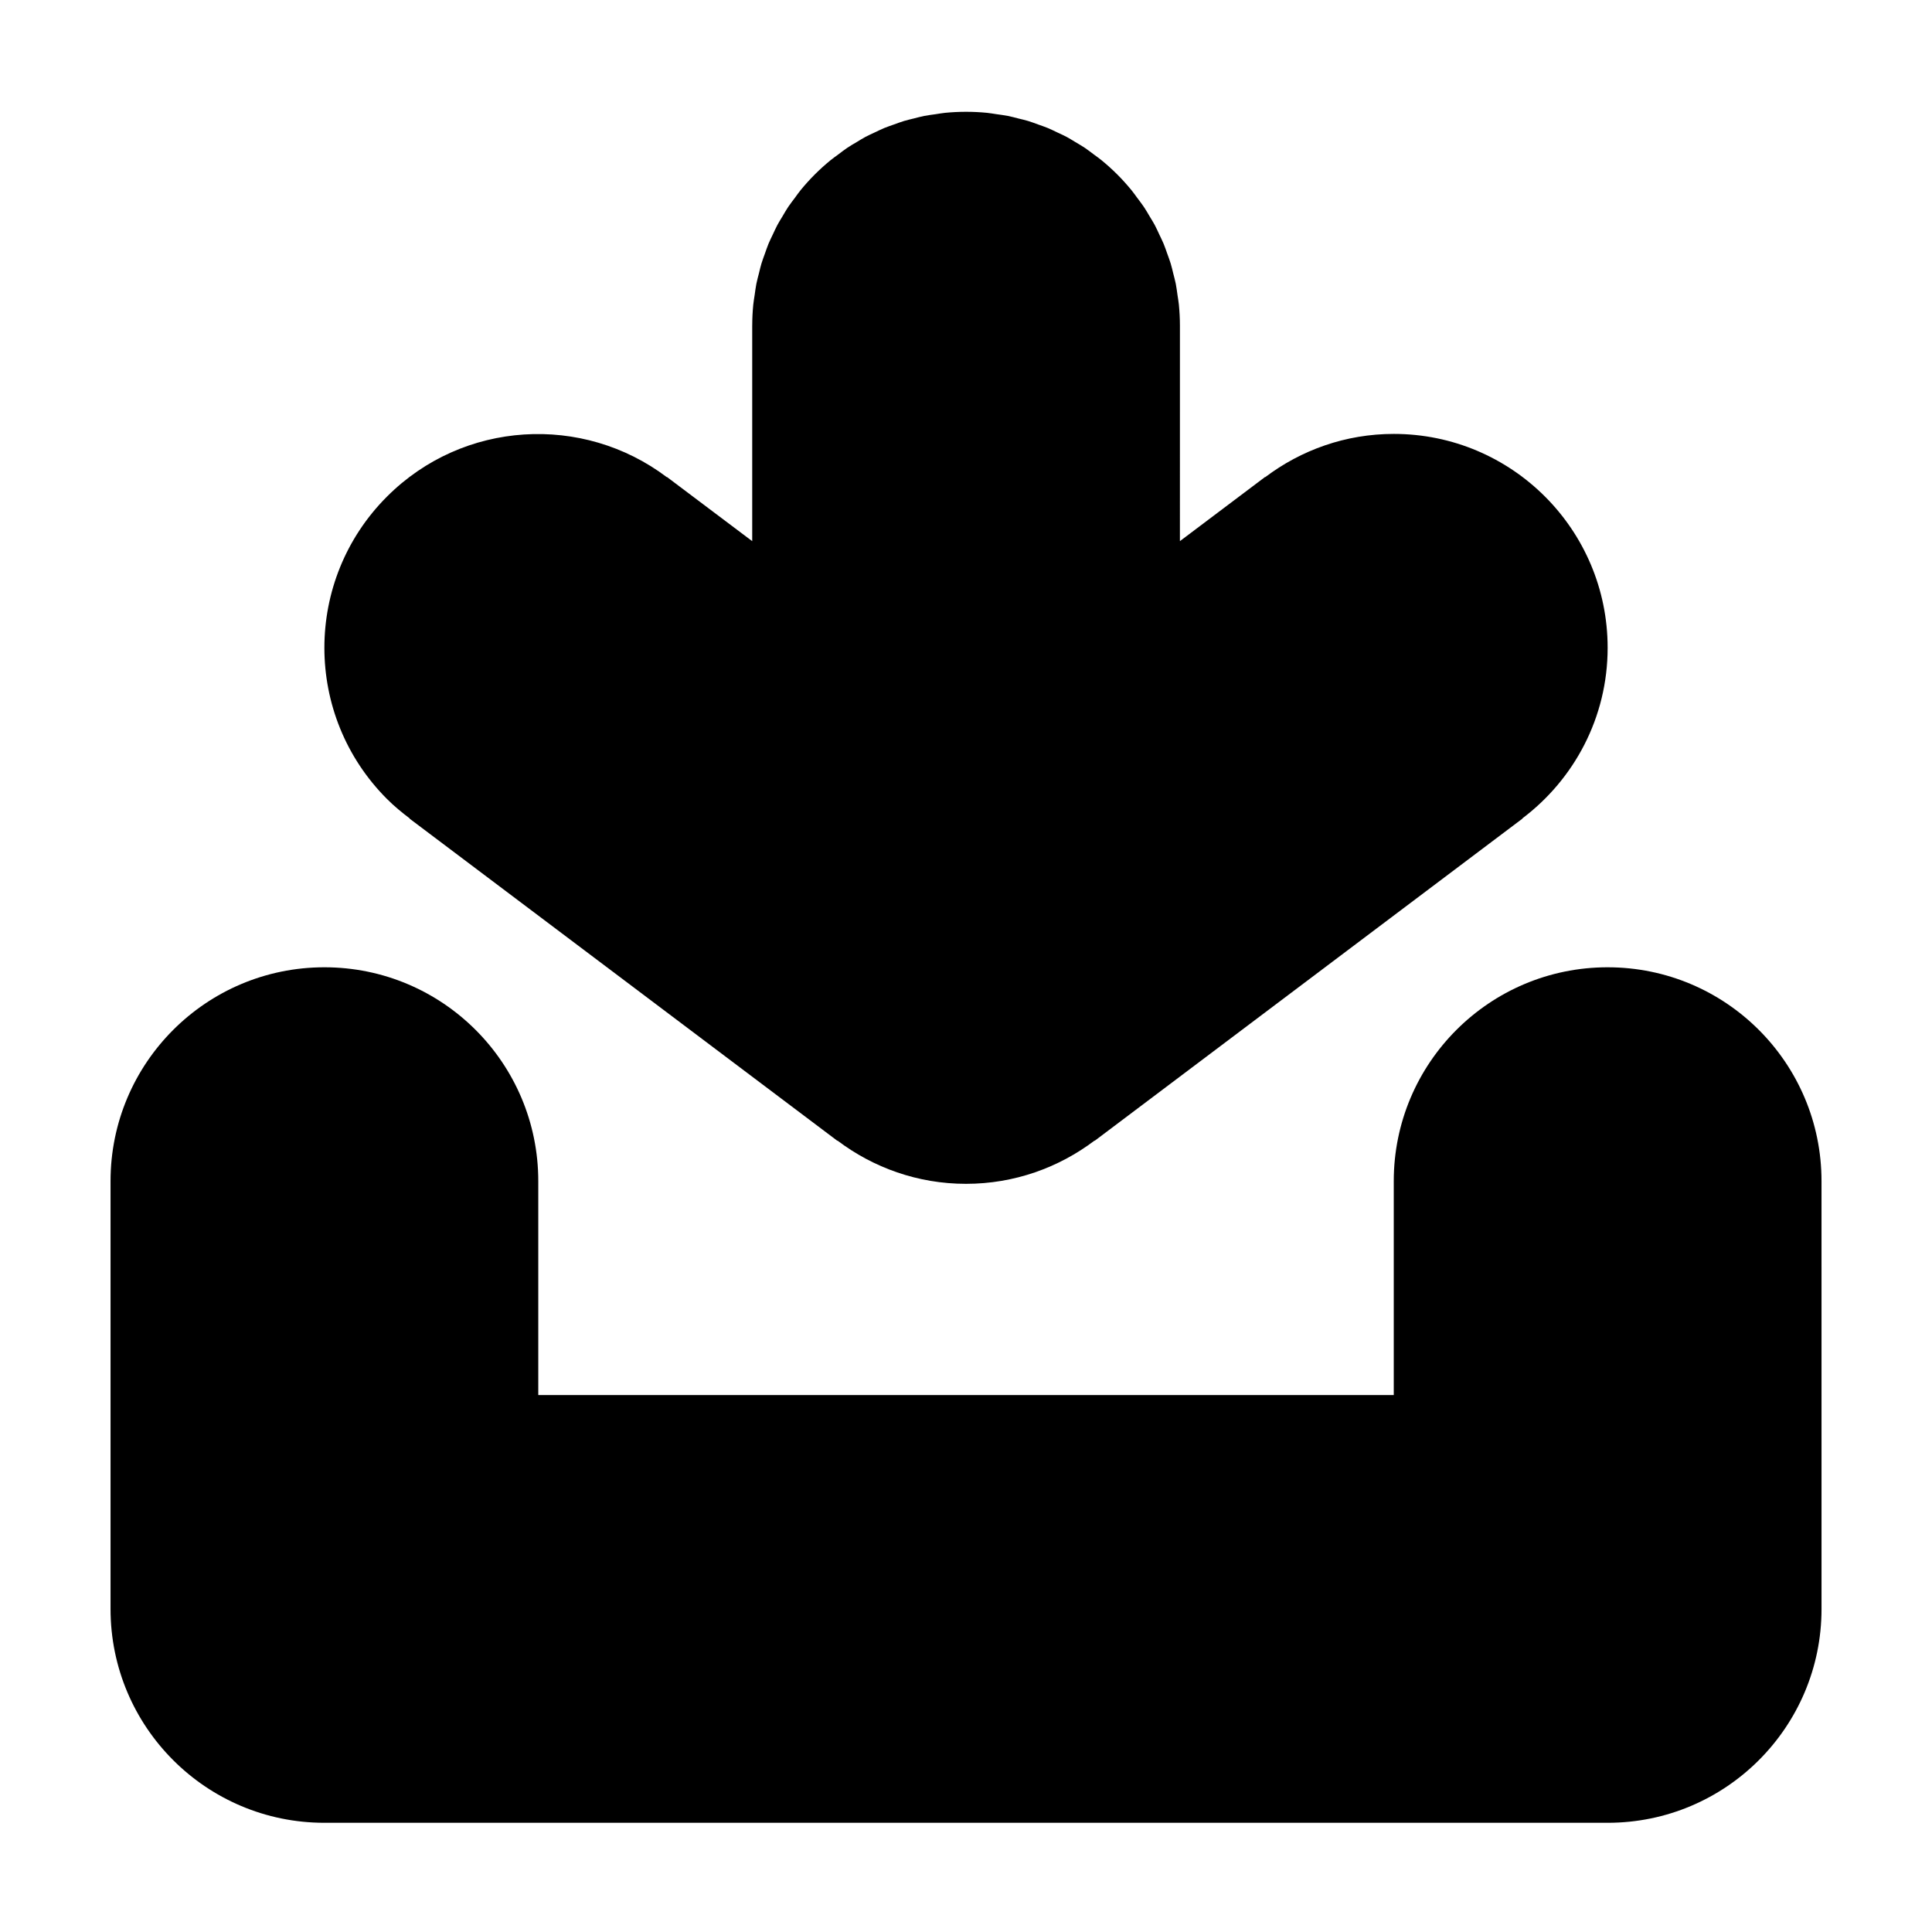 <?xml version="1.0" encoding="UTF-8"?>
<!-- Uploaded to: ICON Repo, www.iconrepo.com, Generator: ICON Repo Mixer Tools -->
<svg fill="#000000" width="800px" height="800px" version="1.1" viewBox="144 144 512 512" xmlns="http://www.w3.org/2000/svg">
 <g>
  <path d="m570.04 400.34c-31.301 0-56.68 25.375-56.68 56.68v56.68h-226.71v-56.676-0.004c0-31.301-25.375-56.68-56.68-56.68-31.301 0-56.676 25.371-56.676 56.68v113.36c0 31.301 25.375 56.68 56.68 56.68h340.07c31.301 0 56.68-25.375 56.68-56.68l-0.004-113.35v-0.012c0-31.305-25.375-56.676-56.676-56.676z"/>
  <path d="m320.74 270.4-0.035 0.047c-22.207-16.766-53.906-15.09-74.141 5.144-22.133 22.133-22.133 58.023 0 80.156 1.898 1.898 3.93 3.57 6.016 5.148l-0.035 0.051 113.36 85.375 0.035-0.051c9.488 7.16 21.262 11.457 34.062 11.457 12.801 0 24.574-4.297 34.062-11.457l0.035 0.051 113.36-85.375-0.035-0.051c13.715-10.344 22.617-26.723 22.617-45.223 0-31.301-25.375-56.68-56.68-56.68-12.801 0-24.574 4.297-34.062 11.457l-0.035-0.047-22.574 17.004 0.004-57.105c0-1.867-0.102-3.734-0.281-5.594-0.082-0.836-0.242-1.664-0.359-2.492-0.145-0.996-0.262-2-0.457-2.992-0.188-0.941-0.449-1.867-0.684-2.801-0.215-0.863-0.402-1.723-0.664-2.578-0.273-0.906-0.621-1.793-0.941-2.691-0.301-0.852-0.586-1.707-0.934-2.543-0.344-0.828-0.75-1.633-1.137-2.449-0.406-0.863-0.789-1.734-1.238-2.574-0.414-0.777-0.898-1.523-1.352-2.281-0.492-0.828-0.961-1.668-1.508-2.473-0.555-0.828-1.18-1.617-1.777-2.422-0.508-0.676-0.977-1.375-1.523-2.031-1.176-1.43-2.418-2.816-3.754-4.152-1.336-1.336-2.727-2.578-4.152-3.754-0.656-0.547-1.352-1.016-2.031-1.523-0.801-0.598-1.594-1.223-2.418-1.777-0.805-0.539-1.648-1.008-2.473-1.508-0.762-0.453-1.508-0.934-2.281-1.352-0.848-0.453-1.715-0.836-2.574-1.238-0.816-0.383-1.621-0.797-2.449-1.137-0.836-0.348-1.691-0.625-2.543-0.934-0.898-0.324-1.785-0.664-2.691-0.941-0.852-0.258-1.719-0.449-2.578-0.66-0.934-0.238-1.859-0.5-2.801-0.684-0.992-0.195-1.996-0.312-2.992-0.457-0.836-0.121-1.664-0.277-2.5-0.359-3.719-0.367-7.465-0.367-11.184 0-0.836 0.082-1.664 0.242-2.492 0.363-0.996 0.141-1.996 0.262-2.988 0.453-0.941 0.188-1.875 0.449-2.805 0.684-0.855 0.215-1.723 0.402-2.57 0.66-0.91 0.277-1.797 0.621-2.699 0.941-0.848 0.301-1.703 0.586-2.539 0.926-0.832 0.344-1.637 0.754-2.453 1.137-0.863 0.406-1.727 0.785-2.574 1.238-0.777 0.414-1.523 0.898-2.281 1.352-0.828 0.492-1.668 0.961-2.473 1.508-0.832 0.555-1.621 1.184-2.43 1.789-0.676 0.504-1.367 0.973-2.019 1.512-1.43 1.176-2.82 2.418-4.152 3.754-1.344 1.34-2.59 2.731-3.762 4.156-0.535 0.648-1.004 1.34-1.5 2.012-0.609 0.812-1.238 1.613-1.797 2.445-0.539 0.801-1.004 1.633-1.492 2.457-0.457 0.766-0.941 1.516-1.359 2.297-0.449 0.84-0.832 1.703-1.234 2.559-0.387 0.82-0.801 1.633-1.145 2.469-0.344 0.832-0.621 1.684-0.922 2.523-0.324 0.902-0.672 1.797-0.945 2.711-0.258 0.84-0.441 1.703-0.656 2.555-0.238 0.941-0.504 1.875-0.691 2.828-0.191 0.977-0.309 1.969-0.453 2.957-0.121 0.84-0.281 1.684-0.363 2.527-0.18 1.824-0.273 3.656-0.277 5.488 0 0.035-0.004 0.066-0.004 0.102v0.004 57.102z"/>
 </g>
</svg>